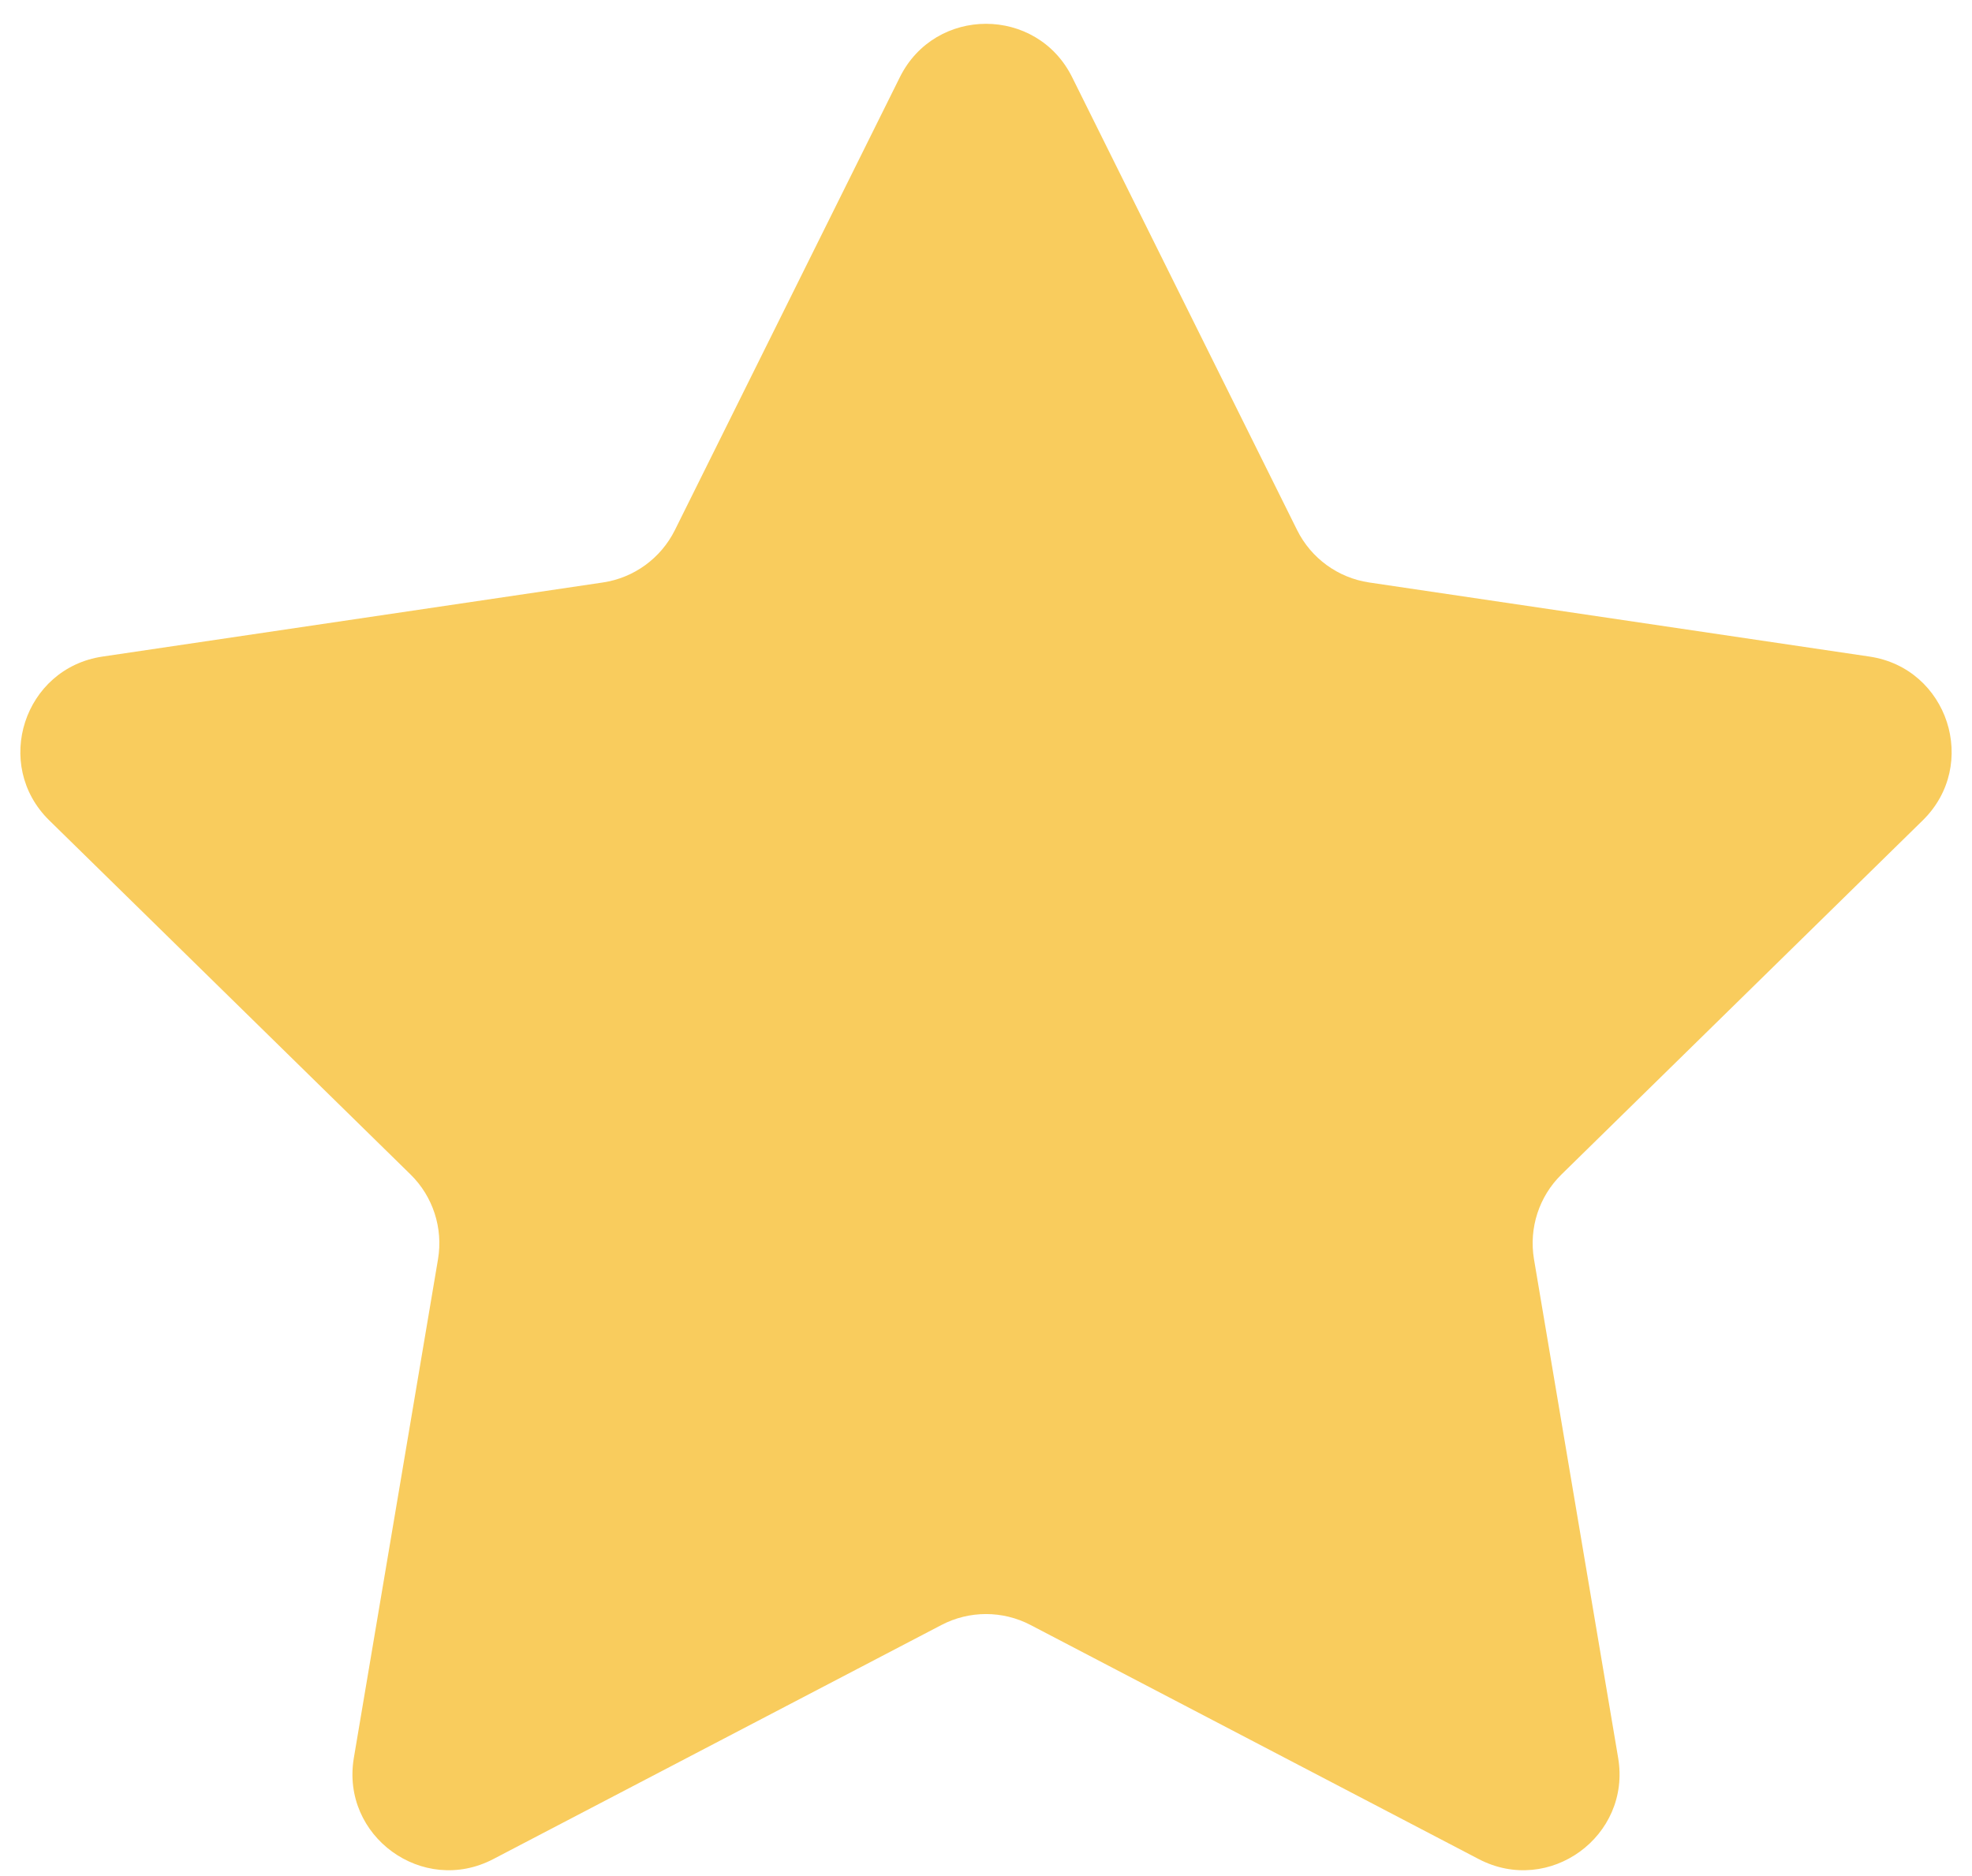 <svg width="41" height="39" viewBox="0 0 41 39" fill="none" xmlns="http://www.w3.org/2000/svg">
<path d="M18.709 1.605C19.444 0.125 21.556 0.125 22.291 1.605L26.969 11.021C27.261 11.607 27.82 12.013 28.468 12.109L38.868 13.649C40.503 13.891 41.155 15.899 39.975 17.055L32.466 24.414C31.998 24.872 31.785 25.53 31.893 26.176L33.643 36.543C33.918 38.172 32.21 39.413 30.745 38.648L21.426 33.781C20.846 33.478 20.154 33.478 19.574 33.781L10.255 38.648C8.79 39.413 7.082 38.172 7.357 36.543L9.107 26.176C9.215 25.53 9.002 24.872 8.534 24.414L1.025 17.055C-0.155 15.899 0.497 13.891 2.132 13.649L12.533 12.109C13.18 12.013 13.739 11.607 14.031 11.021L18.709 1.605Z" fill="#F9CC5D"/>
</svg>
